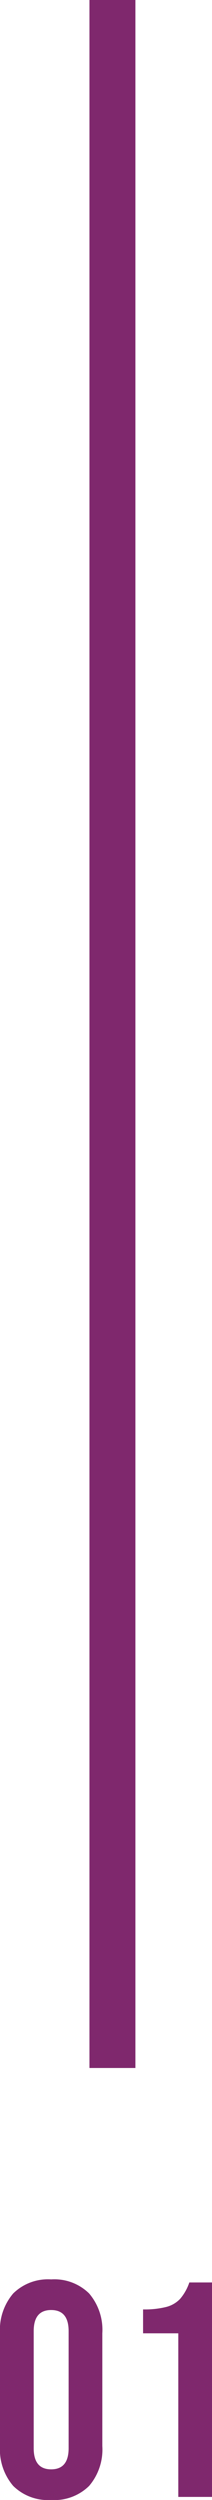 <?xml version="1.0" encoding="UTF-8"?> <svg xmlns="http://www.w3.org/2000/svg" width="13.84" height="163.2" viewBox="0 0 13.84 163.2"><g id="Groupe_269" data-name="Groupe 269" transform="translate(-85.66 -1803)"><line id="Ligne_73" data-name="Ligne 73" y2="135" transform="translate(93 1803)" fill="none" stroke="#7f286d" stroke-width="3"></line><path id="Tracé_151" data-name="Tracé 151" d="M4,.2A3.23,3.23,0,0,1,1.52-.72a3.663,3.663,0,0,1-.86-2.6v-7.36a3.663,3.663,0,0,1,.86-2.6A3.23,3.23,0,0,1,4-14.2a3.23,3.23,0,0,1,2.48.92,3.663,3.663,0,0,1,.86,2.6v7.36a3.663,3.663,0,0,1-.86,2.6A3.23,3.23,0,0,1,4,.2Zm0-2q1.14,0,1.14-1.38v-7.64Q5.14-12.2,4-12.2T2.86-10.82v7.64Q2.86-1.8,4-1.8Zm8.3-8.88H10v-1.56a5.767,5.767,0,0,0,1.51-.16,1.9,1.9,0,0,0,.91-.53,3.251,3.251,0,0,0,.6-1.07H14.5V0H12.3Z" transform="translate(85 1966)" fill="#7f286d"></path></g></svg> 